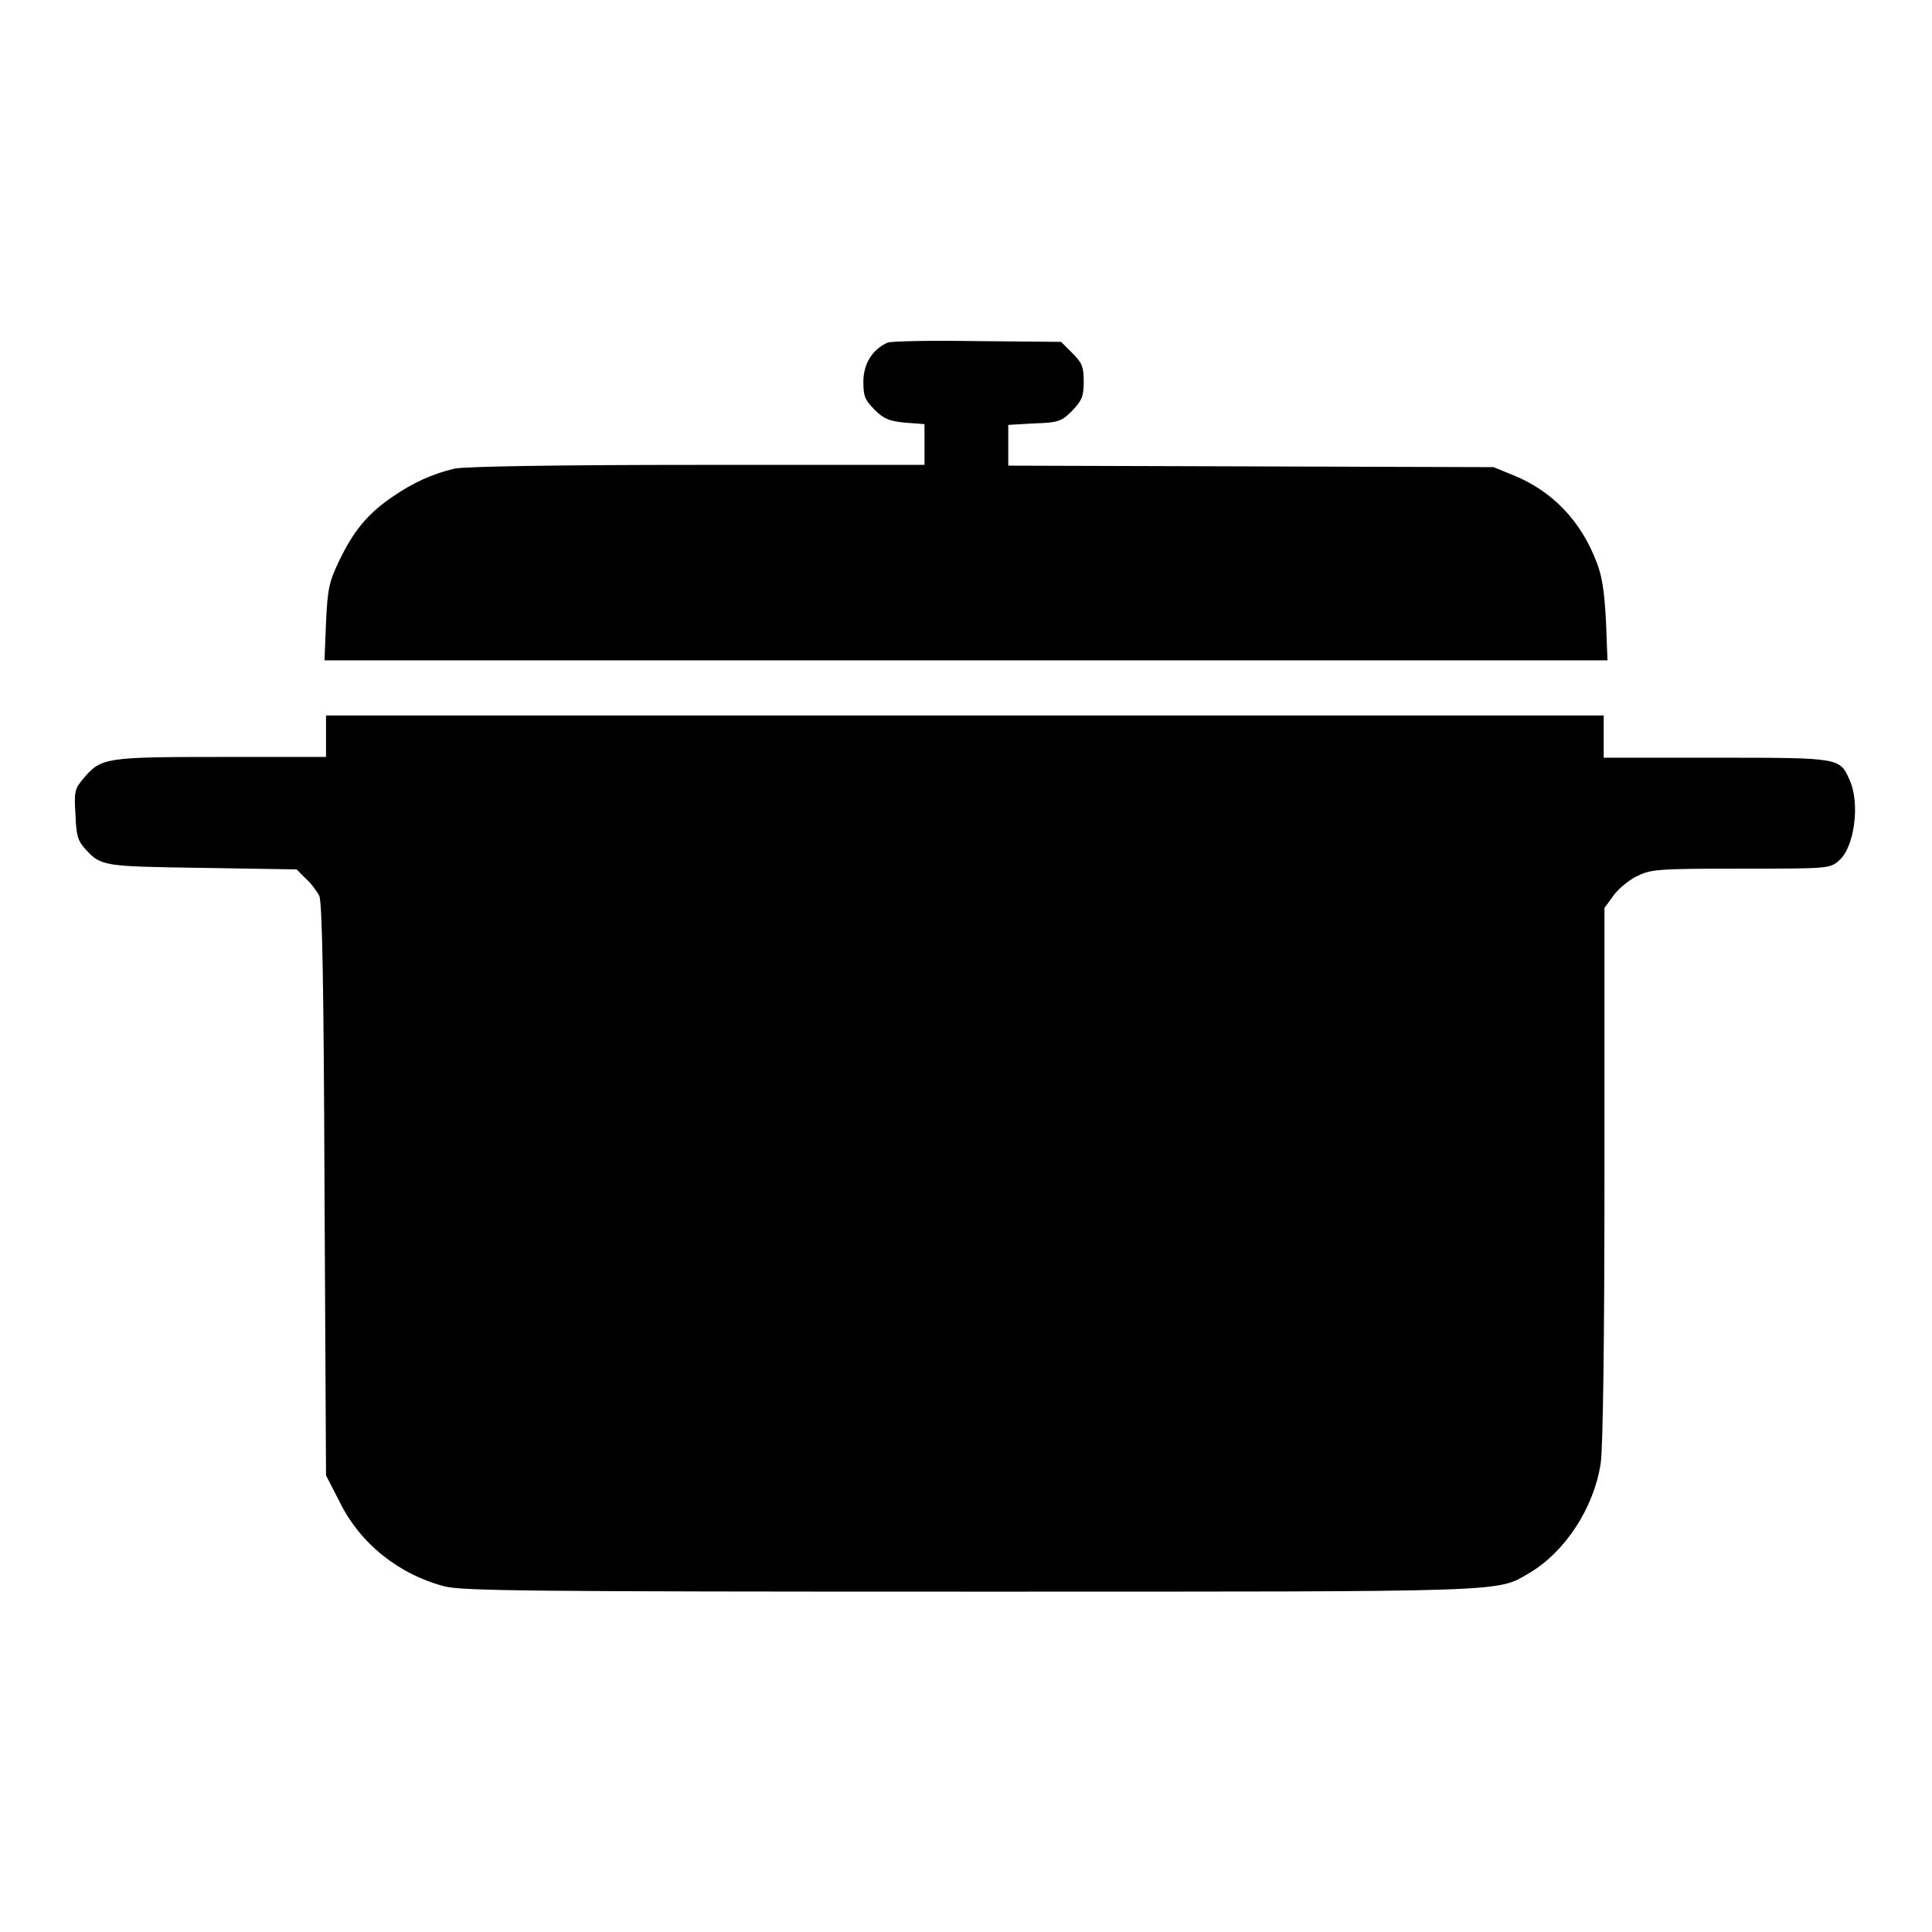 <?xml version="1.0" encoding="utf-8"?>
<!-- Svg Vector Icons : http://www.onlinewebfonts.com/icon -->
<!DOCTYPE svg PUBLIC "-//W3C//DTD SVG 1.1//EN" "http://www.w3.org/Graphics/SVG/1.1/DTD/svg11.dtd">
<svg version="1.1" xmlns="http://www.w3.org/2000/svg" xmlns:xlink="http://www.w3.org/1999/xlink" x="0px" y="0px" viewBox="0 0 256 256" enable-background="new 0 0 256 256" xml:space="preserve">
<g><g><g><path fill="#000000" d="M117.6,45.4c-2,0.9-3.2,2.8-3.2,5.2c0,1.9,0.2,2.4,1.5,3.7c1.2,1.2,1.9,1.5,4,1.7l2.6,0.2v2.7v2.7H92.4c-18.1,0-30.9,0.2-32.2,0.5c-2.9,0.7-5.4,1.8-8.3,3.8c-3.2,2.2-5.1,4.5-7,8.5c-1.3,2.7-1.5,3.7-1.7,8.1l-0.2,5h85h85l-0.2-5.2c-0.2-3.8-0.5-5.9-1.2-7.7c-2.1-5.6-5.9-9.5-11-11.6l-2.7-1.1l-32.1-0.1l-32.2-0.1v-2.7v-2.7l3.5-0.2c3.2-0.1,3.6-0.3,5-1.7c1.2-1.3,1.5-1.8,1.5-3.8c0-2-0.2-2.5-1.5-3.8l-1.5-1.5l-11-0.1C123.5,45.1,118.1,45.2,117.6,45.4z"/><path fill="#000000" d="M43.2,97.5v2.8H29.3c-15.3,0-15.9,0.1-18.2,2.8c-1.2,1.4-1.3,1.8-1.1,4.8c0.1,2.8,0.3,3.5,1.3,4.6c2.1,2.3,2.4,2.3,15.5,2.5l12.5,0.2l1.2,1.2c0.7,0.6,1.5,1.7,1.8,2.3c0.4,0.8,0.6,12,0.7,39l0.2,37.8l1.8,3.5c2.7,5.5,7.8,9.6,13.9,11.2c2.4,0.6,11,0.7,69.6,0.7c72.8,0,69.7,0.1,74.2-2.5c4.7-2.8,8.5-8.6,9.4-14.5c0.3-1.9,0.5-16.2,0.5-38.3v-35.3l1.1-1.5c0.6-0.9,1.9-2,3-2.6c2-1,2.4-1.1,13.9-1.1c11.7,0,11.9,0,13.1-1.1c2-1.7,2.8-7.5,1.4-10.6c-1.3-3-1.2-3-17.7-3h-14.9v-2.8v-2.8H128H43.2V97.5z"/></g></g></g>
</svg>
